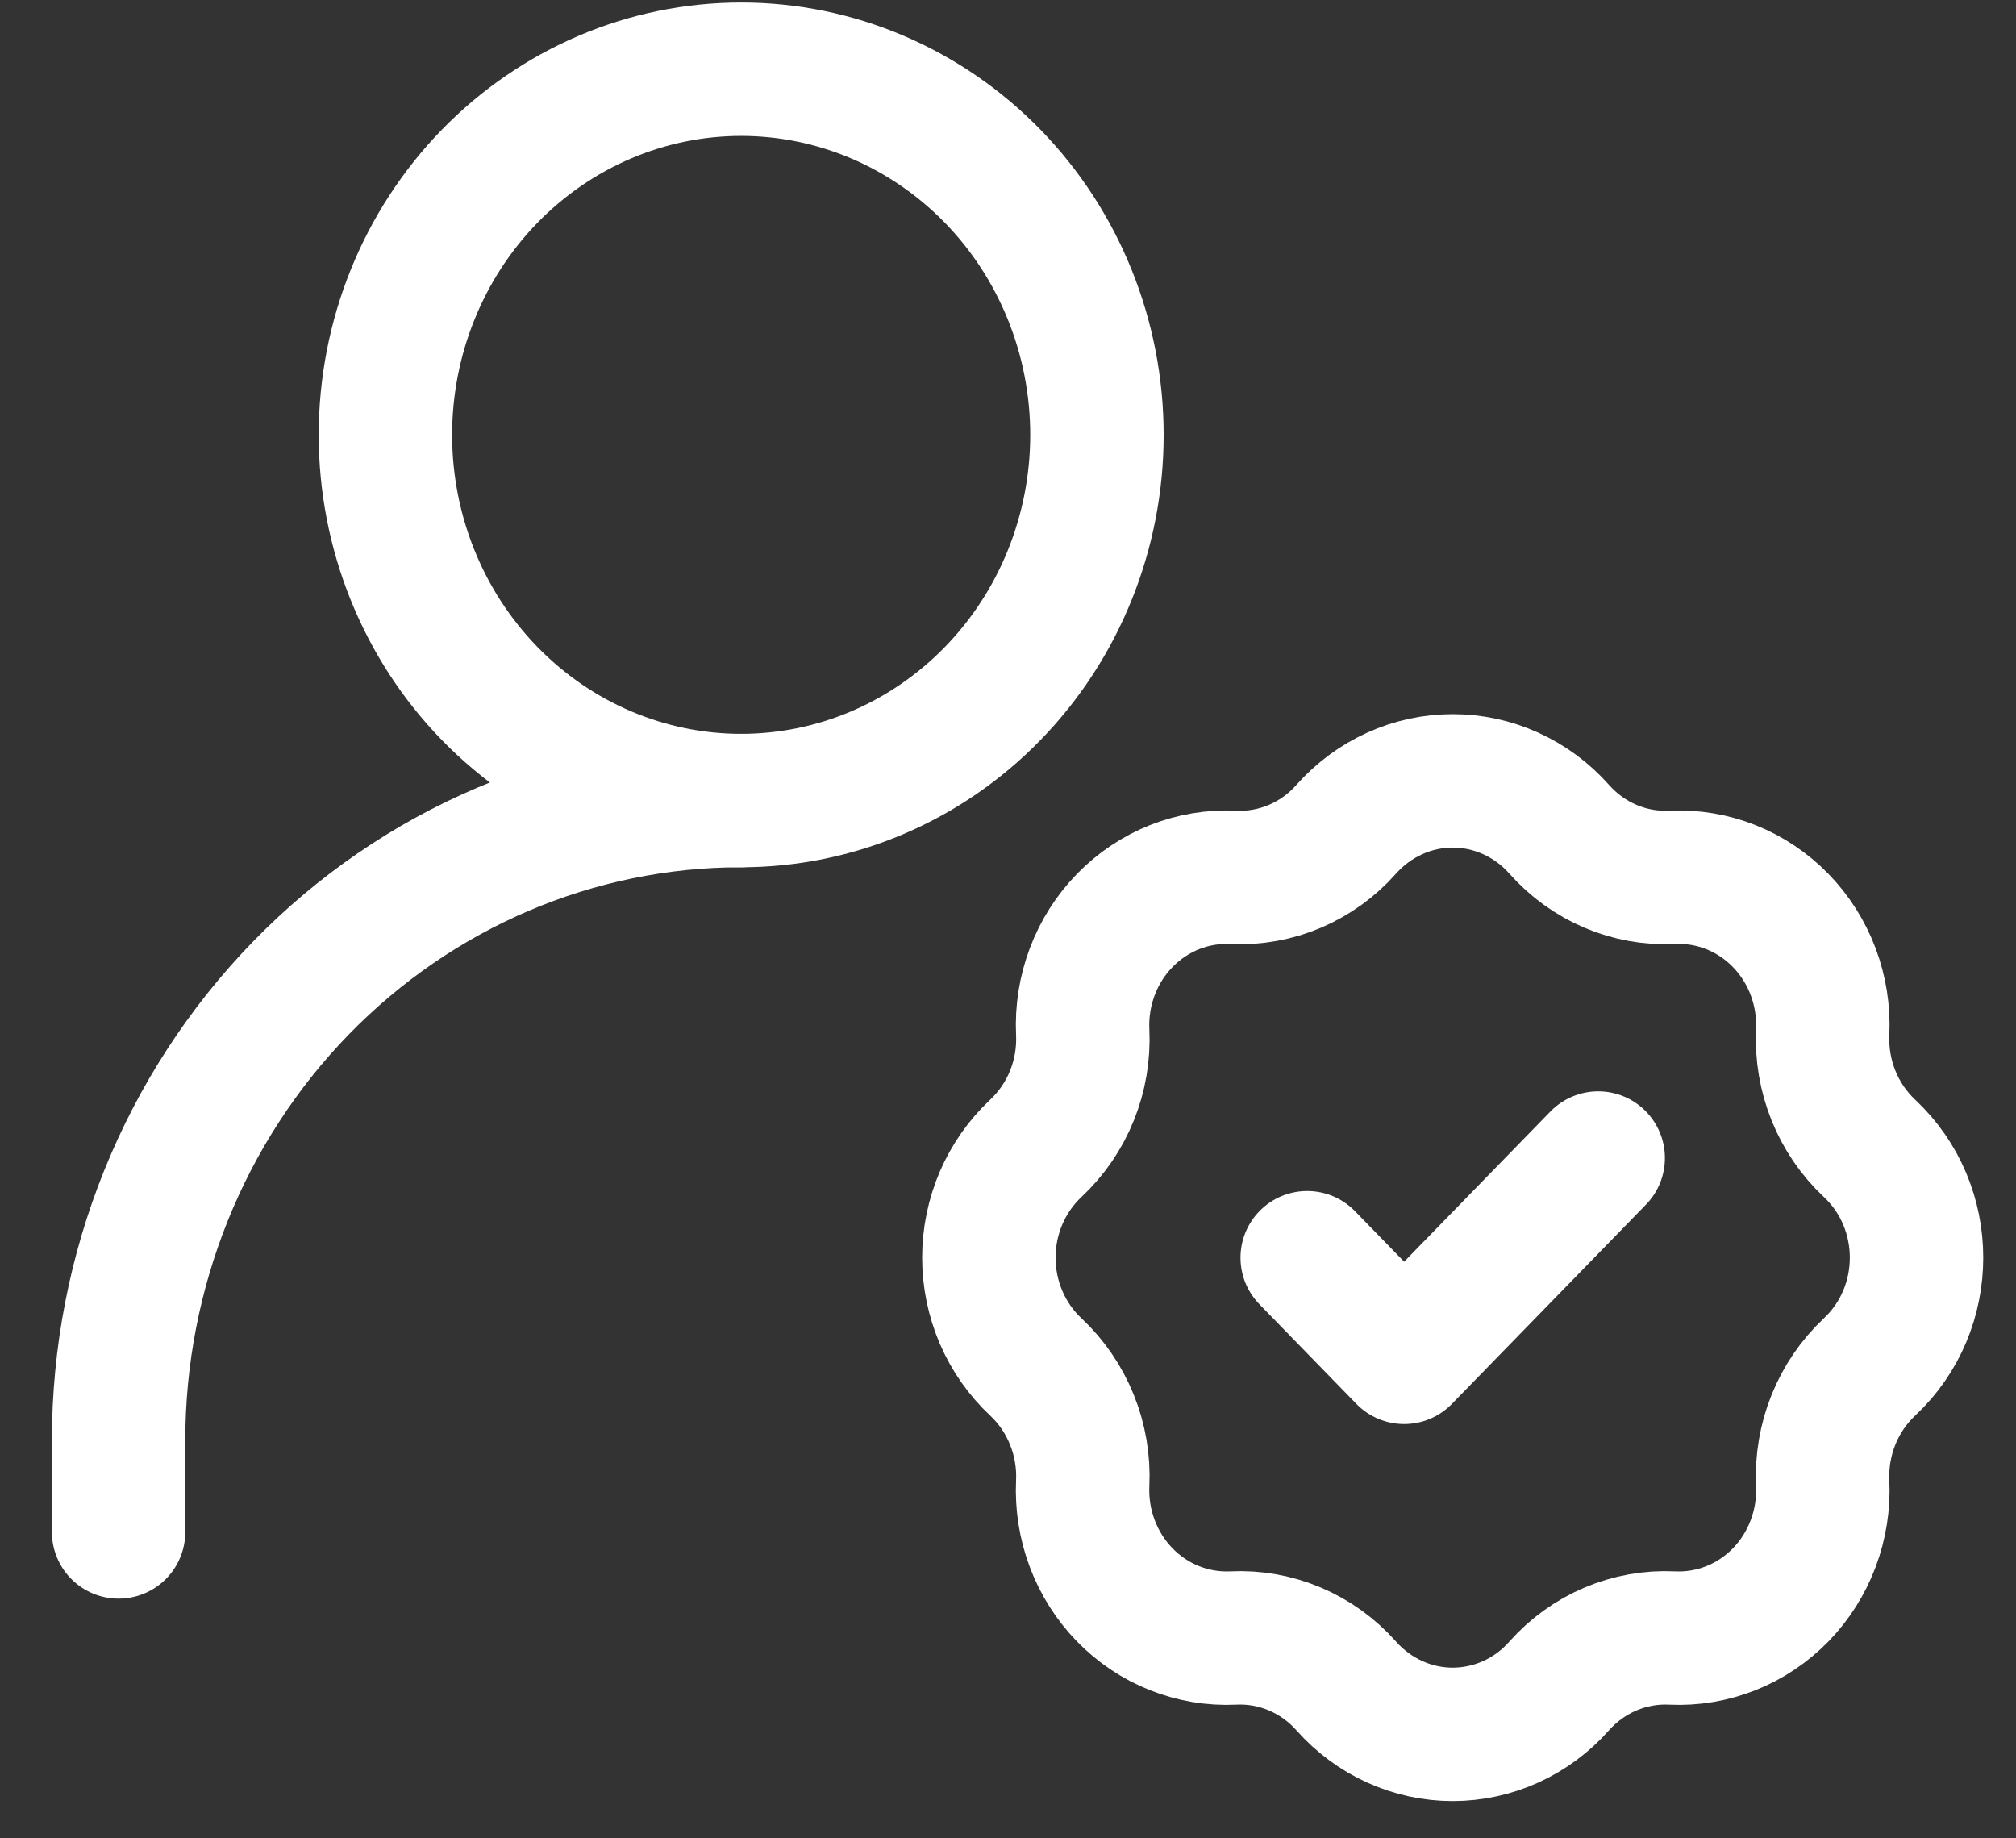 <?xml version="1.0" encoding="UTF-8"?>
<svg xmlns="http://www.w3.org/2000/svg" width="34" height="31" viewBox="0 0 34 31" fill="none">
  <rect x="0" y="0" width="34" height="31" fill="#333333" stroke="none"/>
  <path d="M2 25.833V24.292C2 21.43 3.106 18.685 5.075 16.661C7.045 14.637 9.715 13.5 12.5 13.5" stroke="white" stroke-width="2.25" stroke-linecap="round" stroke-linejoin="round"></path>
  <path d="M22.706 13.982C22.934 13.726 23.211 13.521 23.52 13.381C23.828 13.24 24.162 13.168 24.5 13.168C24.838 13.168 25.172 13.24 25.481 13.381C25.79 13.521 26.067 13.726 26.294 13.982C26.782 14.533 27.479 14.83 28.202 14.795C28.54 14.779 28.877 14.835 29.192 14.96C29.507 15.086 29.793 15.277 30.032 15.523C30.271 15.768 30.457 16.062 30.579 16.386C30.701 16.71 30.756 17.056 30.74 17.403C30.706 18.145 30.995 18.863 31.529 19.364C32.587 20.354 32.587 22.062 31.529 23.052C30.995 23.553 30.706 24.27 30.74 25.013C30.756 25.36 30.701 25.706 30.579 26.03C30.457 26.354 30.271 26.648 30.032 26.894C29.793 27.139 29.507 27.331 29.192 27.456C28.877 27.581 28.54 27.638 28.202 27.622C27.846 27.604 27.49 27.668 27.16 27.808C26.83 27.948 26.535 28.161 26.294 28.432C26.067 28.689 25.79 28.894 25.481 29.034C25.172 29.174 24.838 29.247 24.5 29.247C24.162 29.247 23.828 29.174 23.52 29.034C23.211 28.894 22.934 28.689 22.706 28.432C22.466 28.161 22.17 27.948 21.84 27.808C21.51 27.668 21.155 27.604 20.798 27.622C20.461 27.638 20.124 27.581 19.808 27.456C19.493 27.331 19.207 27.139 18.968 26.894C18.729 26.648 18.543 26.354 18.421 26.03C18.299 25.706 18.244 25.36 18.26 25.013C18.277 24.646 18.215 24.281 18.078 23.942C17.941 23.603 17.734 23.299 17.47 23.052C17.22 22.818 17.021 22.534 16.884 22.216C16.748 21.898 16.677 21.555 16.677 21.208C16.677 20.861 16.748 20.518 16.884 20.2C17.021 19.883 17.22 19.598 17.47 19.364C18.005 18.863 18.295 18.146 18.26 17.403C18.244 17.056 18.299 16.71 18.421 16.386C18.543 16.062 18.729 15.768 18.968 15.523C19.207 15.277 19.493 15.086 19.808 14.96C20.124 14.835 20.461 14.779 20.798 14.795C21.52 14.83 22.219 14.533 22.706 13.982Z" stroke="white" stroke-width="2.25"></path>
  <path d="M22.046 21.209L23.681 22.889L26.954 19.528M12.5 13.5C14.091 13.5 15.617 12.851 16.743 11.694C17.868 10.538 18.5 8.969 18.5 7.334C18.5 5.698 17.868 4.13 16.743 2.973C15.617 1.817 14.091 1.167 12.5 1.167C10.909 1.167 9.383 1.817 8.257 2.973C7.132 4.13 6.5 5.698 6.5 7.334C6.5 8.969 7.132 10.538 8.257 11.694C9.383 12.851 10.909 13.5 12.5 13.5Z" stroke="white" stroke-width="2.25" stroke-linecap="round" stroke-linejoin="round"></path>
</svg>
